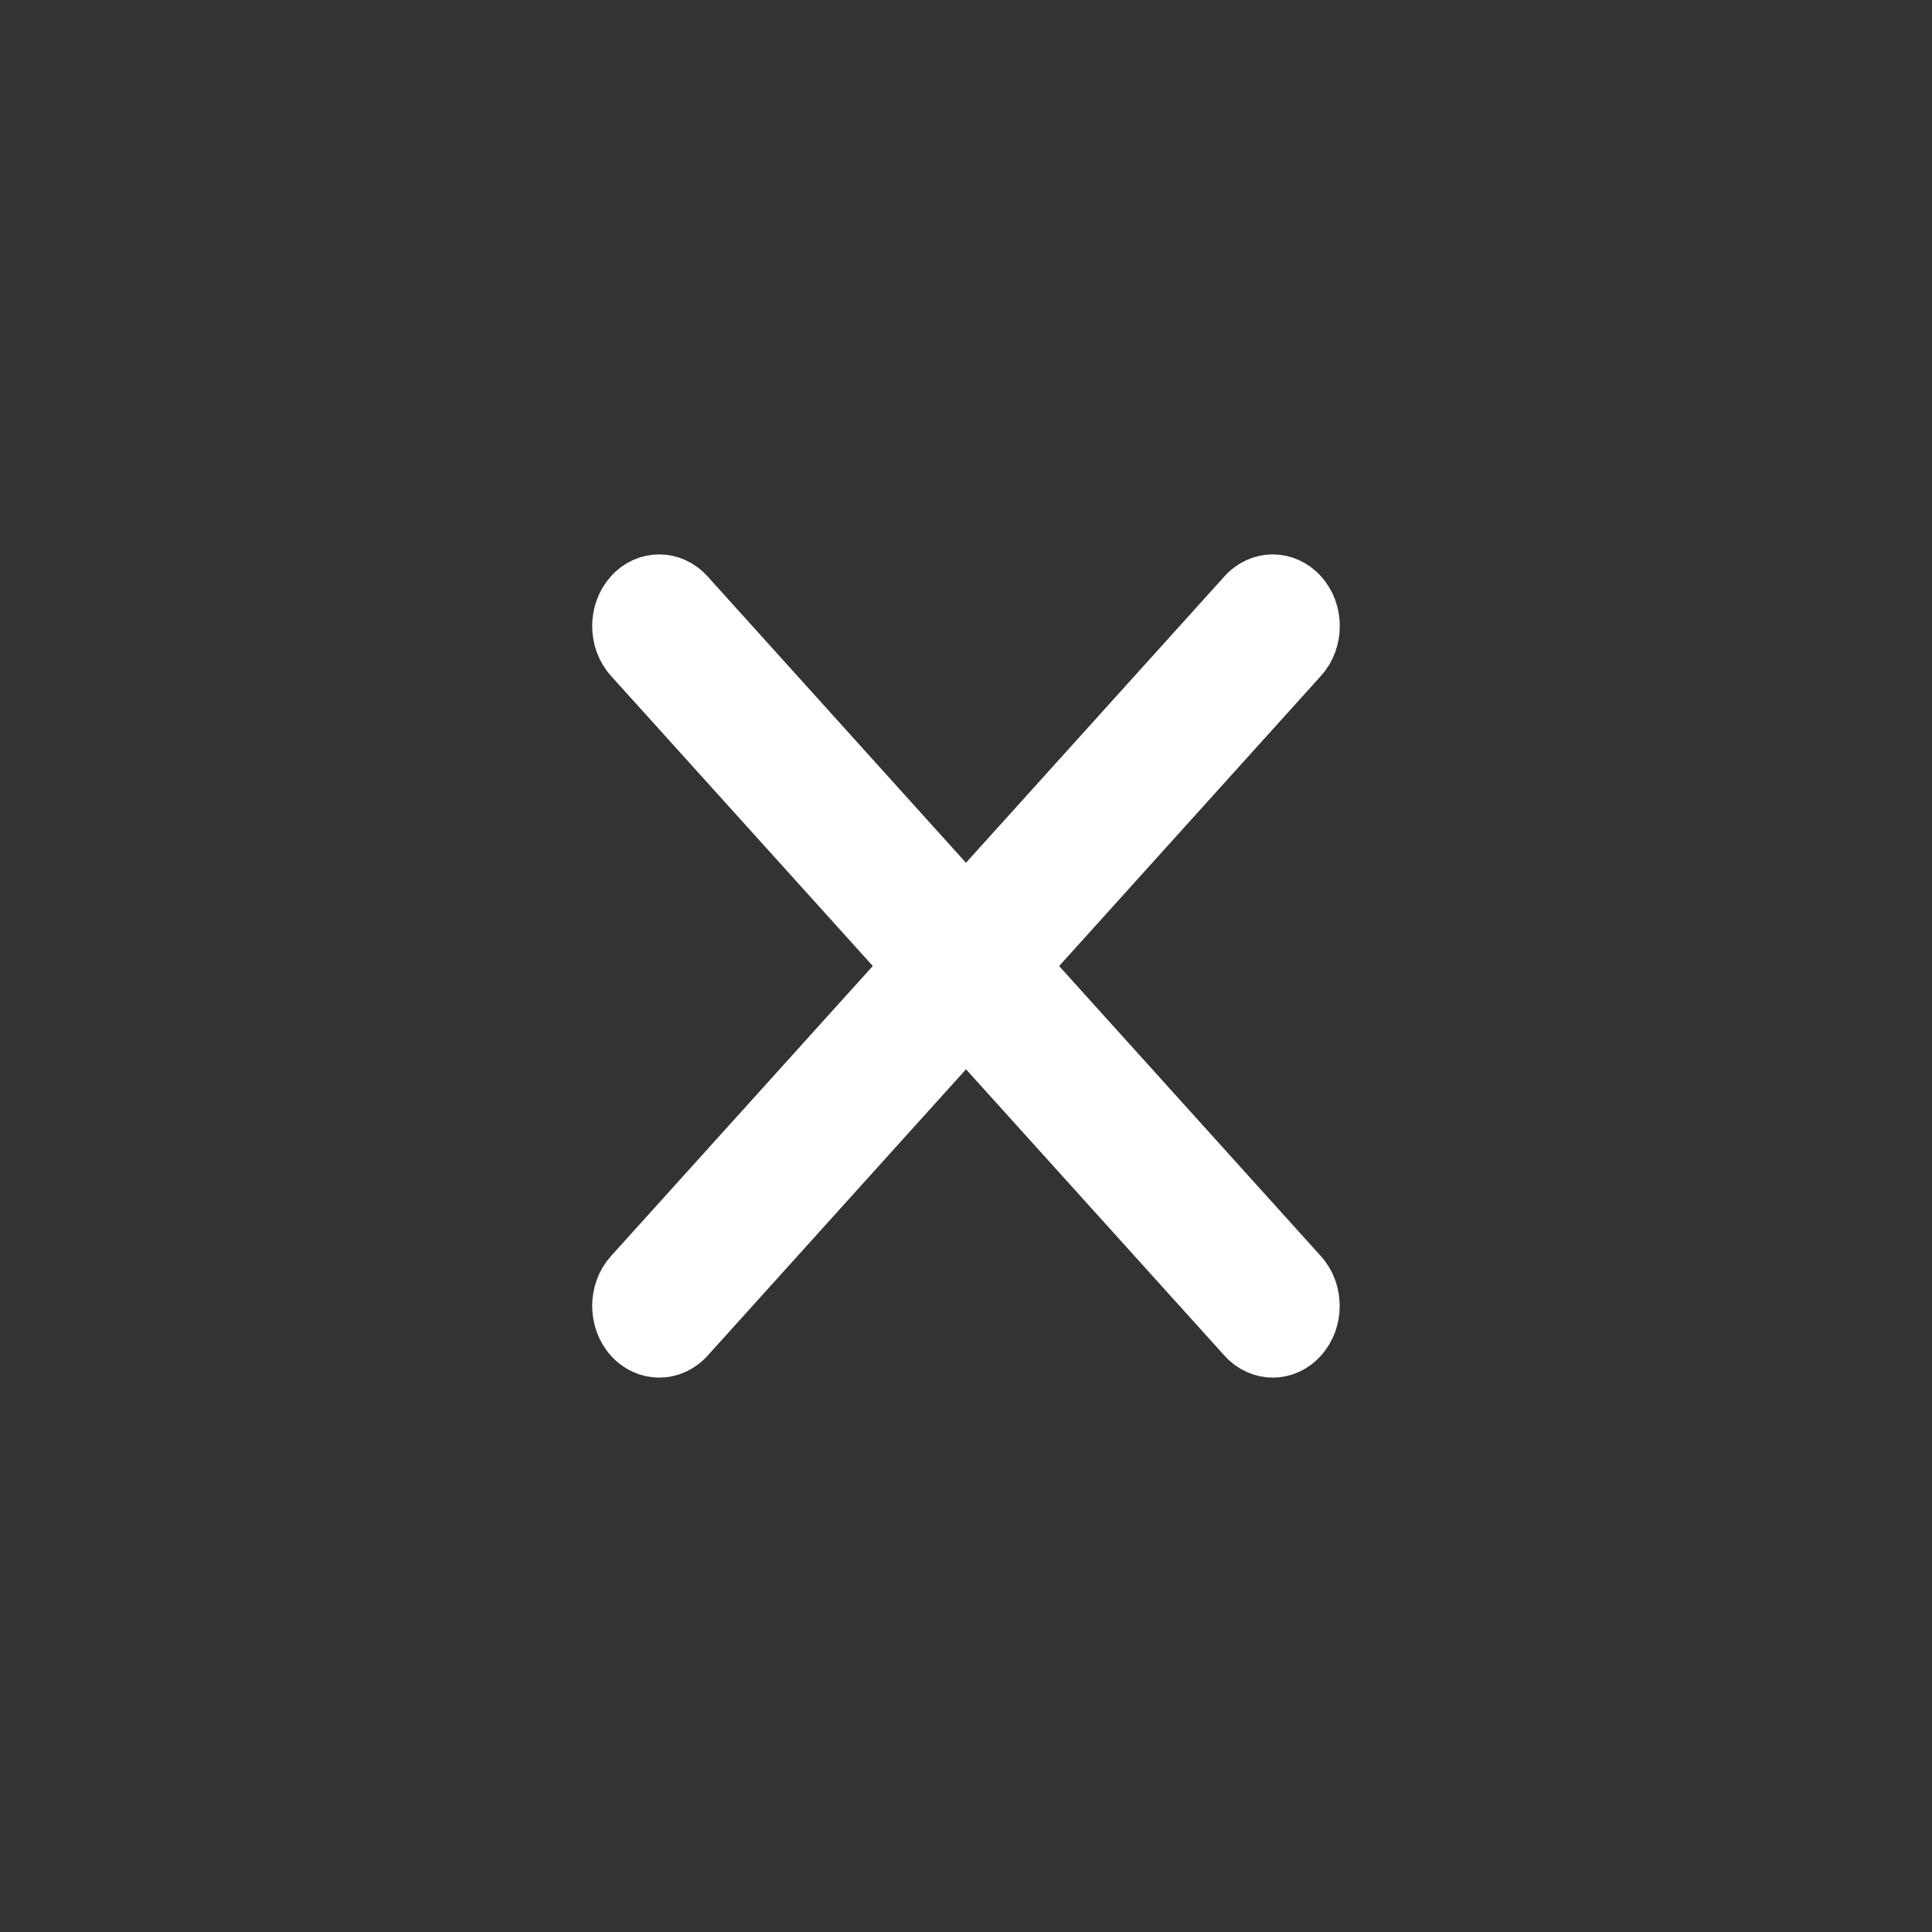 <?xml version="1.0" encoding="utf-8"?>
<!-- Generator: Adobe Illustrator 16.0.0, SVG Export Plug-In . SVG Version: 6.00 Build 0)  -->
<!DOCTYPE svg PUBLIC "-//W3C//DTD SVG 1.1//EN" "http://www.w3.org/Graphics/SVG/1.1/DTD/svg11.dtd">
<svg version="1.1" id="Layer_1" xmlns="http://www.w3.org/2000/svg" xmlns:xlink="http://www.w3.org/1999/xlink" x="0px" y="0px"
	 width="20px" height="20px" viewBox="0 0 20 20" enable-background="new 0 0 20 20" xml:space="preserve">
<rect x="0" y="0" width="20" height="20" fill="#333333" stroke="none"/>
<g>
	<path fill="#FFFFFF" stroke="#FFFFFF" stroke-width="0.5" stroke-miterlimit="10" d="M6.824,14.011
		c-0.114,0-0.227-0.048-0.314-0.144c-0.173-0.192-0.173-0.504,0-0.696l6.352-7.038c0.173-0.192,0.453-0.192,0.627,0
		c0.174,0.192,0.174,0.504,0,0.696l-6.35,7.038C7.052,13.963,6.938,14.011,6.824,14.011z"/>
	<path fill="#FFFFFF" stroke="#FFFFFF" stroke-width="0.5" stroke-miterlimit="10" d="M13.176,14.011
		c-0.113,0-0.227-0.048-0.314-0.144L6.51,6.829c-0.173-0.192-0.173-0.504,0-0.696c0.173-0.192,0.454-0.192,0.628,0l6.35,7.038
		c0.174,0.192,0.174,0.504,0,0.696C13.402,13.963,13.289,14.011,13.176,14.011z"/>
</g>
</svg>

